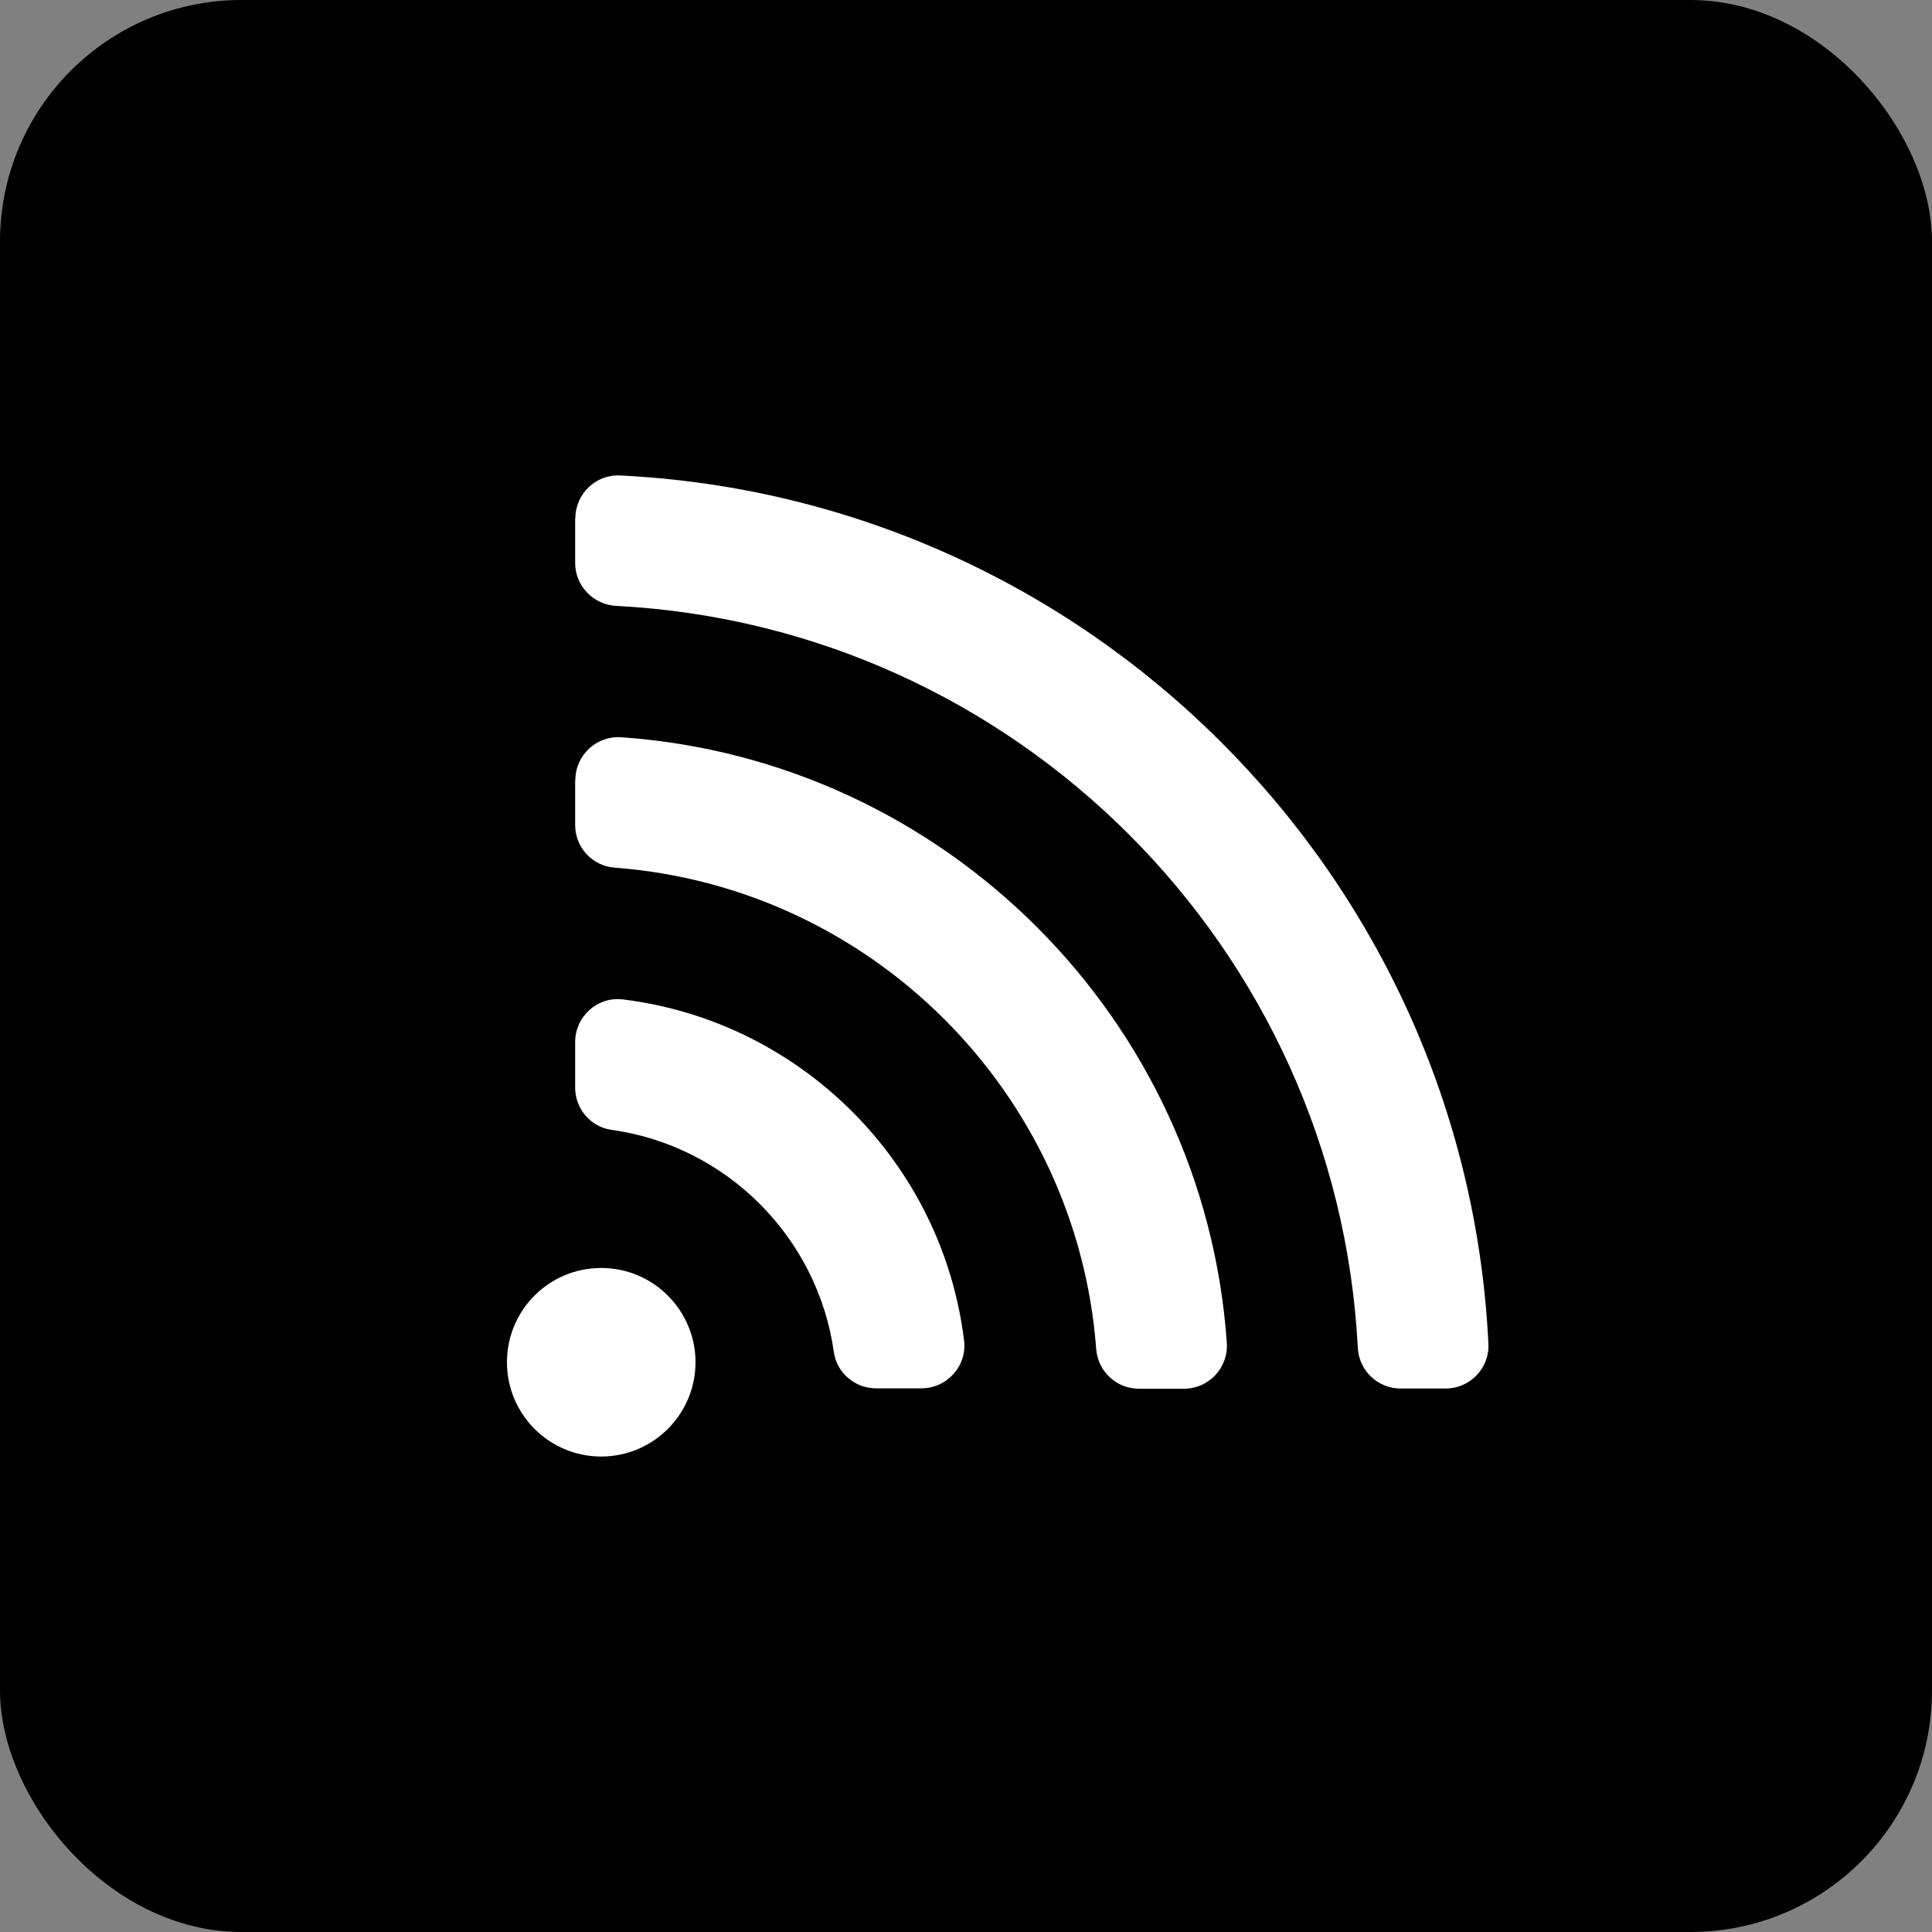 <?xml version="1.0" encoding="UTF-8"?>
<svg id="_レイヤー_1" data-name="レイヤー 1" xmlns="http://www.w3.org/2000/svg" viewBox="0 0 100 100">
  <rect x="0" y="0" width="100" height="100" fill="#808080" stroke="none"/>
  <defs>
    <style>
      .cls-1, .cls-2 {
        stroke-width: 0px;
      }

      .cls-2 {
        fill: #fff;
      }
    </style>
  </defs>
  <rect class="cls-1" y="0" width="100" height="100" rx="12.5" ry="12.5"/>
  <g>
    <path class="cls-2" d="m29.77,26.82v2.32c0,1.18.93,2.15,2.11,2.22,20.69,1.06,37.33,17.7,38.4,38.4.06,1.18,1.03,2.11,2.22,2.11h2.32c1.26,0,2.28-1.05,2.22-2.31-1.17-24.26-20.69-43.77-44.95-44.95-1.26-.06-2.31.96-2.31,2.22Z"/>
    <path class="cls-2" d="m29.77,40.37v2.33c0,1.16.89,2.13,2.05,2.21,13.28,1,23.92,11.63,24.92,24.92.09,1.16,1.05,2.05,2.21,2.05h2.33c1.29,0,2.31-1.09,2.22-2.38-1.17-16.75-14.59-30.17-31.34-31.34-1.29-.09-2.38.93-2.38,2.22Z"/>
    <path class="cls-2" d="m29.77,53.95v2.34c0,1.1.8,2.04,1.88,2.19,5.95.83,10.67,5.55,11.51,11.5.15,1.09,1.1,1.88,2.19,1.88h2.34c1.33,0,2.37-1.16,2.21-2.47-1.12-9.21-8.45-16.53-17.66-17.66-1.32-.16-2.47.88-2.47,2.21Z"/>
    <path class="cls-2" d="m31.12,65.63c-2.7,0-4.88,2.18-4.88,4.88s2.19,4.88,4.88,4.88,4.88-2.19,4.88-4.88-2.19-4.88-4.88-4.88Z"/>
  </g>
</svg>